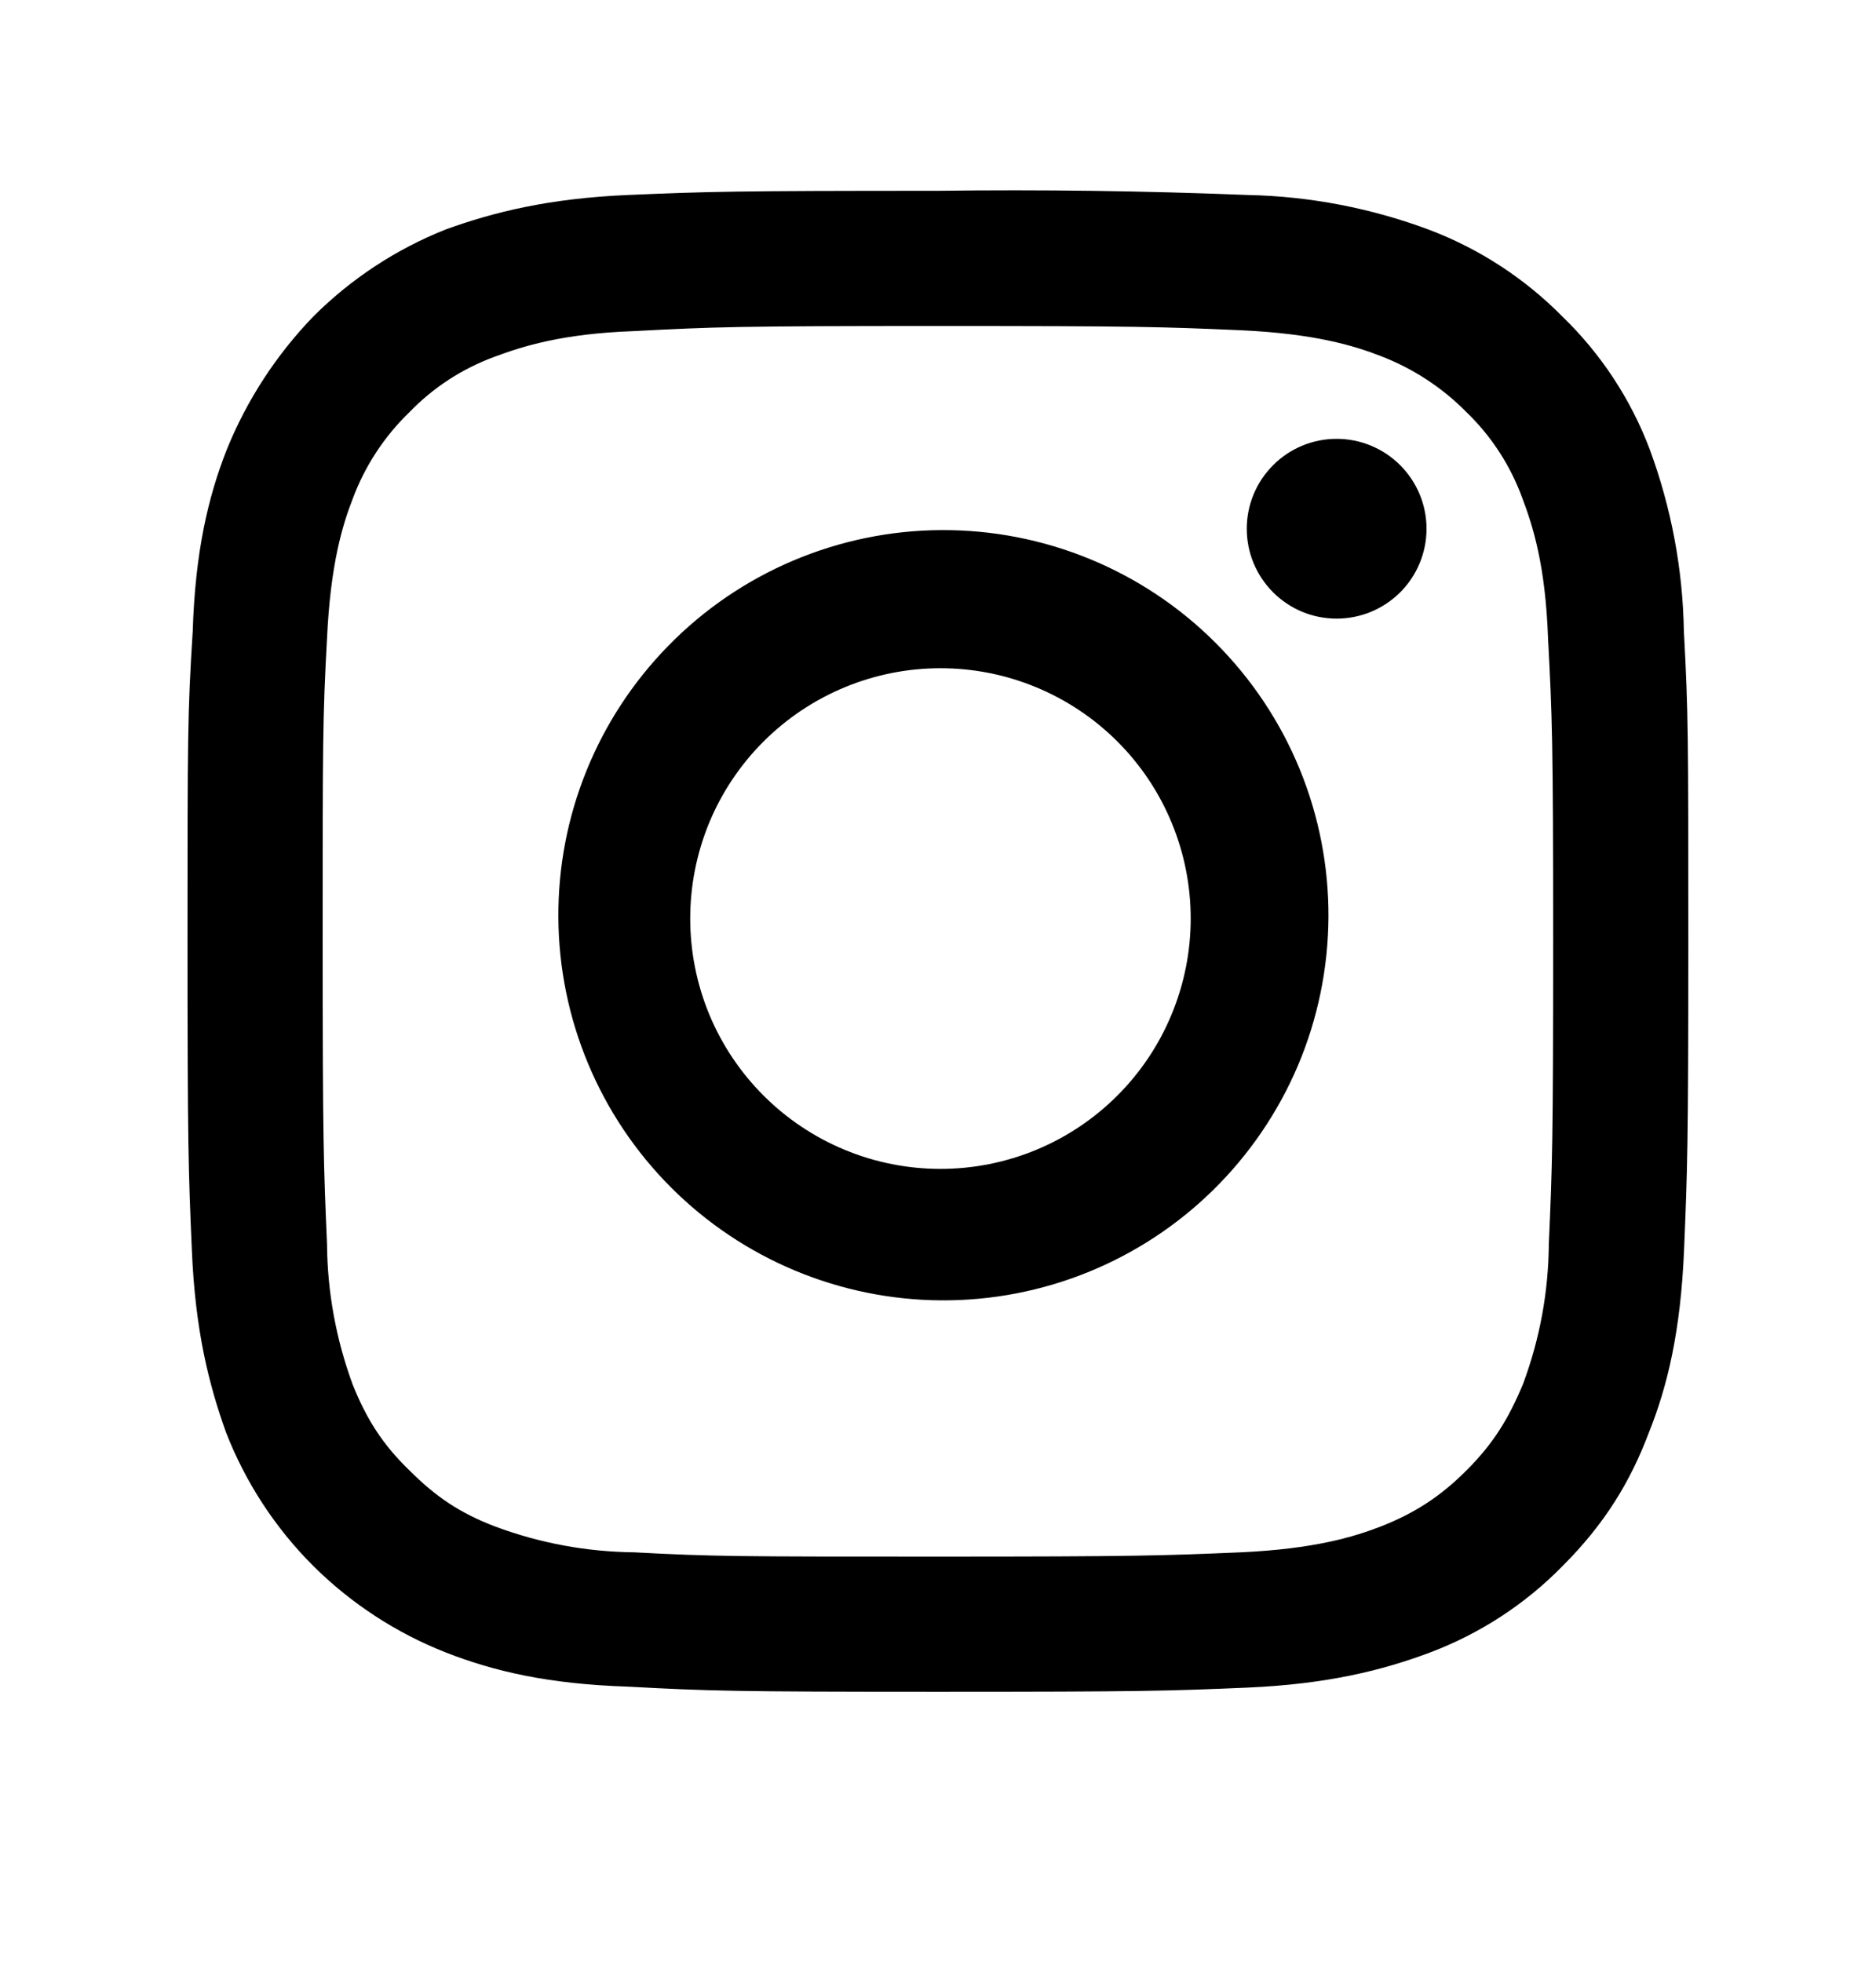 <svg width="22" height="23" viewBox="0 0 22 23" fill="none" xmlns="http://www.w3.org/2000/svg">
<path fill-rule="evenodd" clip-rule="evenodd" d="M14.552 3.872C13.628 3.832 13.347 3.822 10.999 3.822C8.641 3.822 8.37 3.833 7.437 3.882C6.584 3.912 6.123 4.063 5.802 4.182C5.422 4.321 5.079 4.544 4.799 4.835C4.505 5.119 4.278 5.466 4.136 5.849C4.015 6.159 3.875 6.621 3.835 7.484C3.784 8.408 3.784 8.688 3.784 11.037C3.784 13.384 3.795 13.665 3.835 14.588C3.839 15.149 3.942 15.706 4.136 16.233C4.296 16.634 4.487 16.936 4.799 17.237C5.109 17.547 5.39 17.739 5.811 17.899C6.332 18.093 6.882 18.194 7.437 18.2C8.37 18.25 8.651 18.25 10.999 18.25C13.347 18.25 13.628 18.239 14.552 18.2C15.415 18.16 15.876 18.019 16.187 17.899C16.598 17.739 16.9 17.538 17.2 17.237C17.511 16.926 17.692 16.634 17.862 16.223C18.057 15.699 18.159 15.146 18.163 14.588C18.204 13.664 18.214 13.384 18.214 11.035C18.214 8.688 18.203 8.406 18.154 7.484C18.124 6.621 17.973 6.159 17.852 5.839C17.713 5.459 17.491 5.116 17.2 4.835C16.914 4.544 16.569 4.319 16.188 4.173C15.876 4.052 15.416 3.912 14.552 3.872ZM7.366 2.286C8.309 2.246 8.61 2.237 10.998 2.237C12.208 2.221 13.42 2.238 14.63 2.286C15.361 2.301 16.083 2.44 16.768 2.697C17.353 2.92 17.883 3.266 18.323 3.712C18.774 4.148 19.124 4.68 19.346 5.267C19.599 5.951 19.735 6.674 19.747 7.403C19.799 8.347 19.799 8.637 19.799 11.037C19.799 13.424 19.788 13.725 19.749 14.658C19.709 15.601 19.558 16.244 19.337 16.795C19.117 17.378 18.816 17.869 18.325 18.36C17.887 18.808 17.355 19.154 16.769 19.375C16.208 19.585 15.564 19.745 14.631 19.786C13.689 19.826 13.397 19.835 10.999 19.835C8.611 19.835 8.31 19.826 7.367 19.775C6.433 19.745 5.792 19.595 5.23 19.375C4.647 19.146 4.118 18.801 3.674 18.36C3.228 17.915 2.88 17.382 2.651 16.795C2.45 16.234 2.289 15.601 2.25 14.658C2.209 13.726 2.199 13.415 2.199 11.035C2.199 8.658 2.199 8.357 2.26 7.403C2.289 6.47 2.44 5.828 2.661 5.267C2.896 4.689 3.24 4.161 3.673 3.712C4.117 3.268 4.647 2.92 5.23 2.689C5.791 2.487 6.432 2.326 7.366 2.286ZM7.836 7.573C8.253 7.146 8.751 6.806 9.301 6.573C9.851 6.34 10.441 6.218 11.039 6.215C11.636 6.212 12.228 6.327 12.78 6.554C13.332 6.781 13.834 7.115 14.256 7.538C14.678 7.96 15.013 8.462 15.24 9.014C15.467 9.566 15.582 10.158 15.579 10.755C15.575 11.352 15.454 11.943 15.221 12.493C14.988 13.042 14.648 13.54 14.221 13.958C13.371 14.79 12.228 15.252 11.039 15.246C9.85 15.239 8.711 14.764 7.87 13.923C7.03 13.083 6.554 11.944 6.548 10.755C6.541 9.566 7.004 8.423 7.836 7.573ZM9.906 13.481C10.625 13.779 11.433 13.779 12.152 13.481C12.871 13.183 13.443 12.611 13.74 11.892C14.038 11.173 14.038 10.365 13.74 9.646C13.443 8.927 12.871 8.356 12.152 8.058C11.433 7.76 10.625 7.76 9.906 8.058C9.187 8.356 8.615 8.927 8.317 9.646C8.02 10.365 8.02 11.173 8.317 11.892C8.615 12.611 9.187 13.183 9.906 13.481ZM16.42 6.945C16.322 7.042 16.206 7.12 16.078 7.173C15.95 7.226 15.813 7.253 15.675 7.253C15.536 7.253 15.399 7.226 15.271 7.173C15.144 7.12 15.027 7.042 14.93 6.945C14.832 6.847 14.754 6.73 14.701 6.603C14.648 6.475 14.621 6.338 14.621 6.199C14.621 6.061 14.648 5.924 14.701 5.796C14.754 5.668 14.832 5.552 14.93 5.454C15.127 5.256 15.395 5.145 15.675 5.145C15.954 5.145 16.222 5.256 16.42 5.454C16.618 5.652 16.729 5.92 16.729 6.199C16.729 6.479 16.618 6.747 16.42 6.945Z" fill="#000000"/>
</svg>
